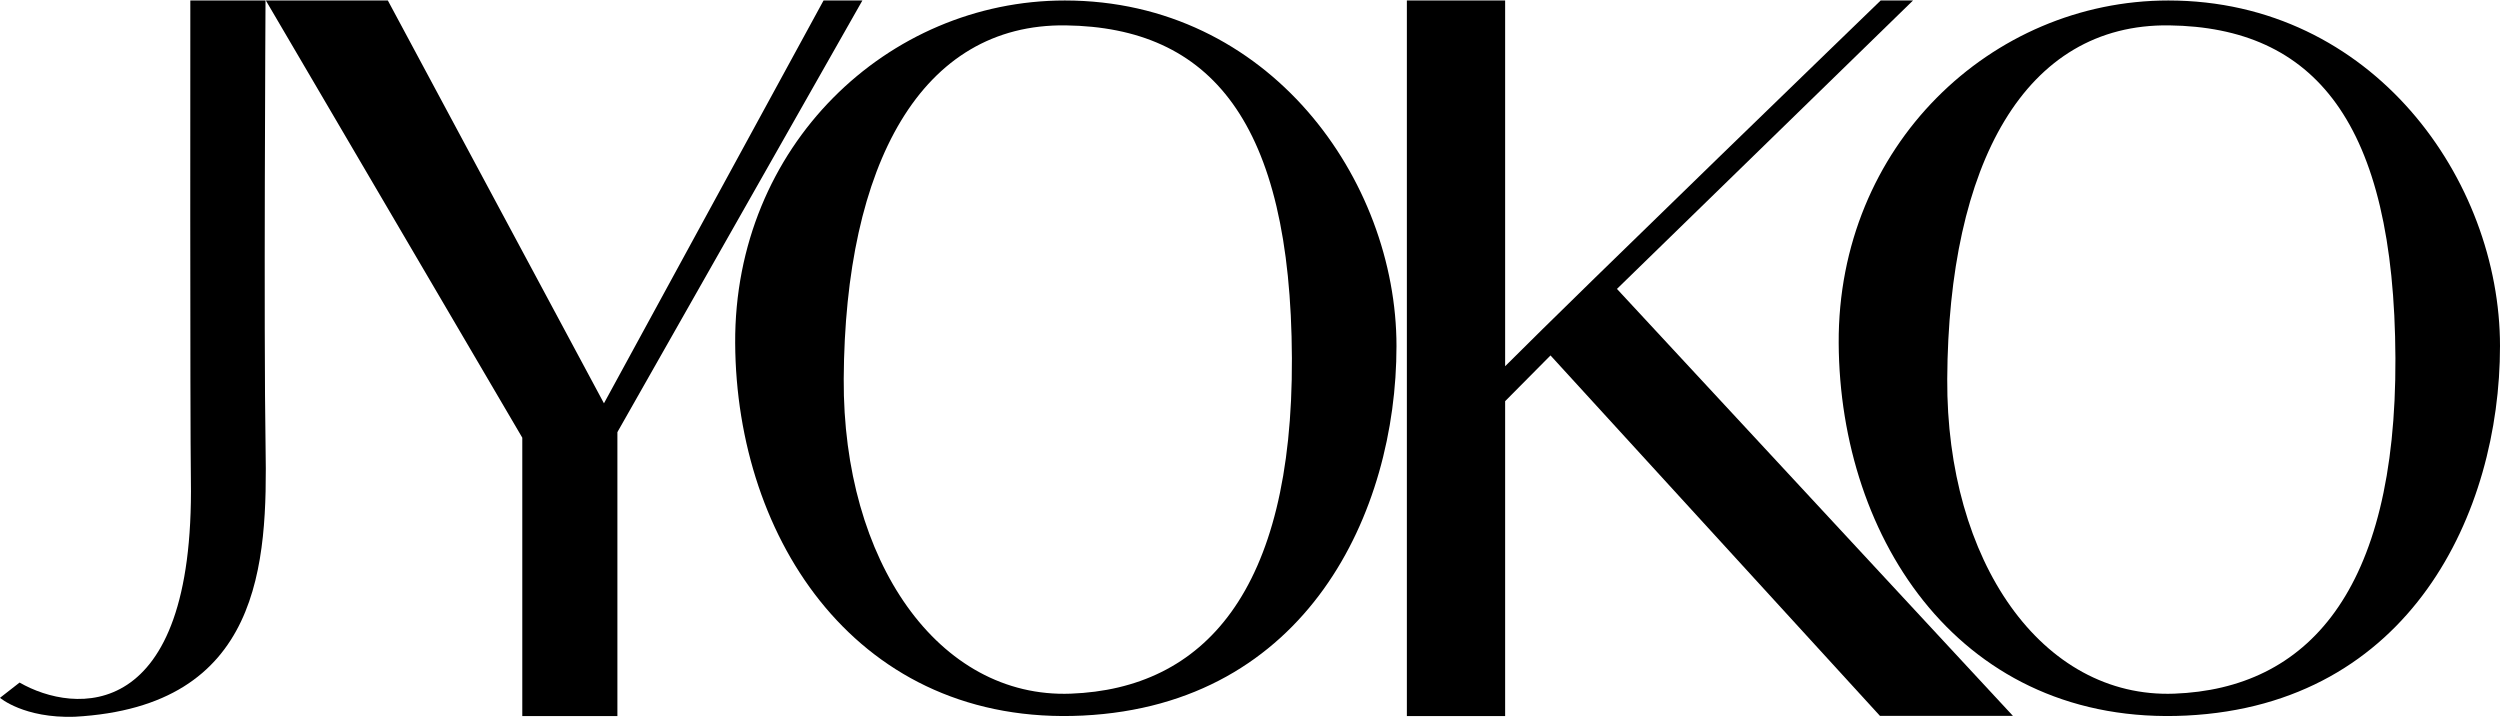 <?xml version="1.0" encoding="utf-8"?>
<!-- Generator: Adobe Illustrator 27.1.0, SVG Export Plug-In . SVG Version: 6.00 Build 0)  -->
<svg version="1.1" id="Capa_1" xmlns="http://www.w3.org/2000/svg" xmlns:xlink="http://www.w3.org/1999/xlink" x="0px" y="0px"
	 viewBox="0 0 2415.33 692.57" style="enable-background:new 0 0 2415.33 692.57;" xml:space="preserve">
<g>
	<path d="M0,674.19l18.92-14.75c52.92,30.47,169.03,40.41,165.5-195.65c-0.87-58.12-0.54-463.34-0.54-463.34h72.65
		c0,0-1.78,323.52,0.05,430.95c1.92,112.9-3.85,251.14-184.43,261.08C23.09,694.08,0,674.19,0,674.19z"/>
	<polygon points="256.83,0.45 374.7,0.45 583.5,389.66 795.67,0.45 833.19,0.45 596.49,417.5 596.49,691.8 504.6,691.8 
		504.6,422.86 	"/>
	<path d="M1816.28,691.62h128.46l-382.55-412.49L1848.24,0.45H1817c0,0-291.89,282.2-362.84,353.37V0.45h-94.94v691.34h94.94V387.59
		l43.83-44.19L1816.28,691.62z"/>
	<path d="M2015.44,0"/>
	<path d="M1028.77,0.47c-171.28,0-319.46,140.48-318.49,331s119.32,370.45,335.81,359.87s303.1-196.29,303.1-356.98
		S1226.08,0.47,1028.77,0.47z M1034.54,670.17c-127.98,4.81-220.35-127.98-219.39-304.06c1.14-207.85,75.05-343.51,214.57-341.59
		s217.51,92.35,218.43,321.6C1249.06,572.25,1162.52,665.36,1034.54,670.17z"/>
	<path d="M2094.91,0.47c-171.27,0-319.46,140.48-318.49,331c0.96,190.52,119.32,370.45,335.81,359.87s303.1-196.29,303.1-356.98
		S2292.21,0.47,2094.91,0.47z M2100.68,670.17c-127.98,4.81-220.35-127.98-219.39-304.06c1.14-207.85,75.05-343.51,214.57-341.59
		s217.51,92.35,218.43,321.6C2315.2,572.25,2228.66,665.36,2100.68,670.17z"/>
</g>
</svg>

